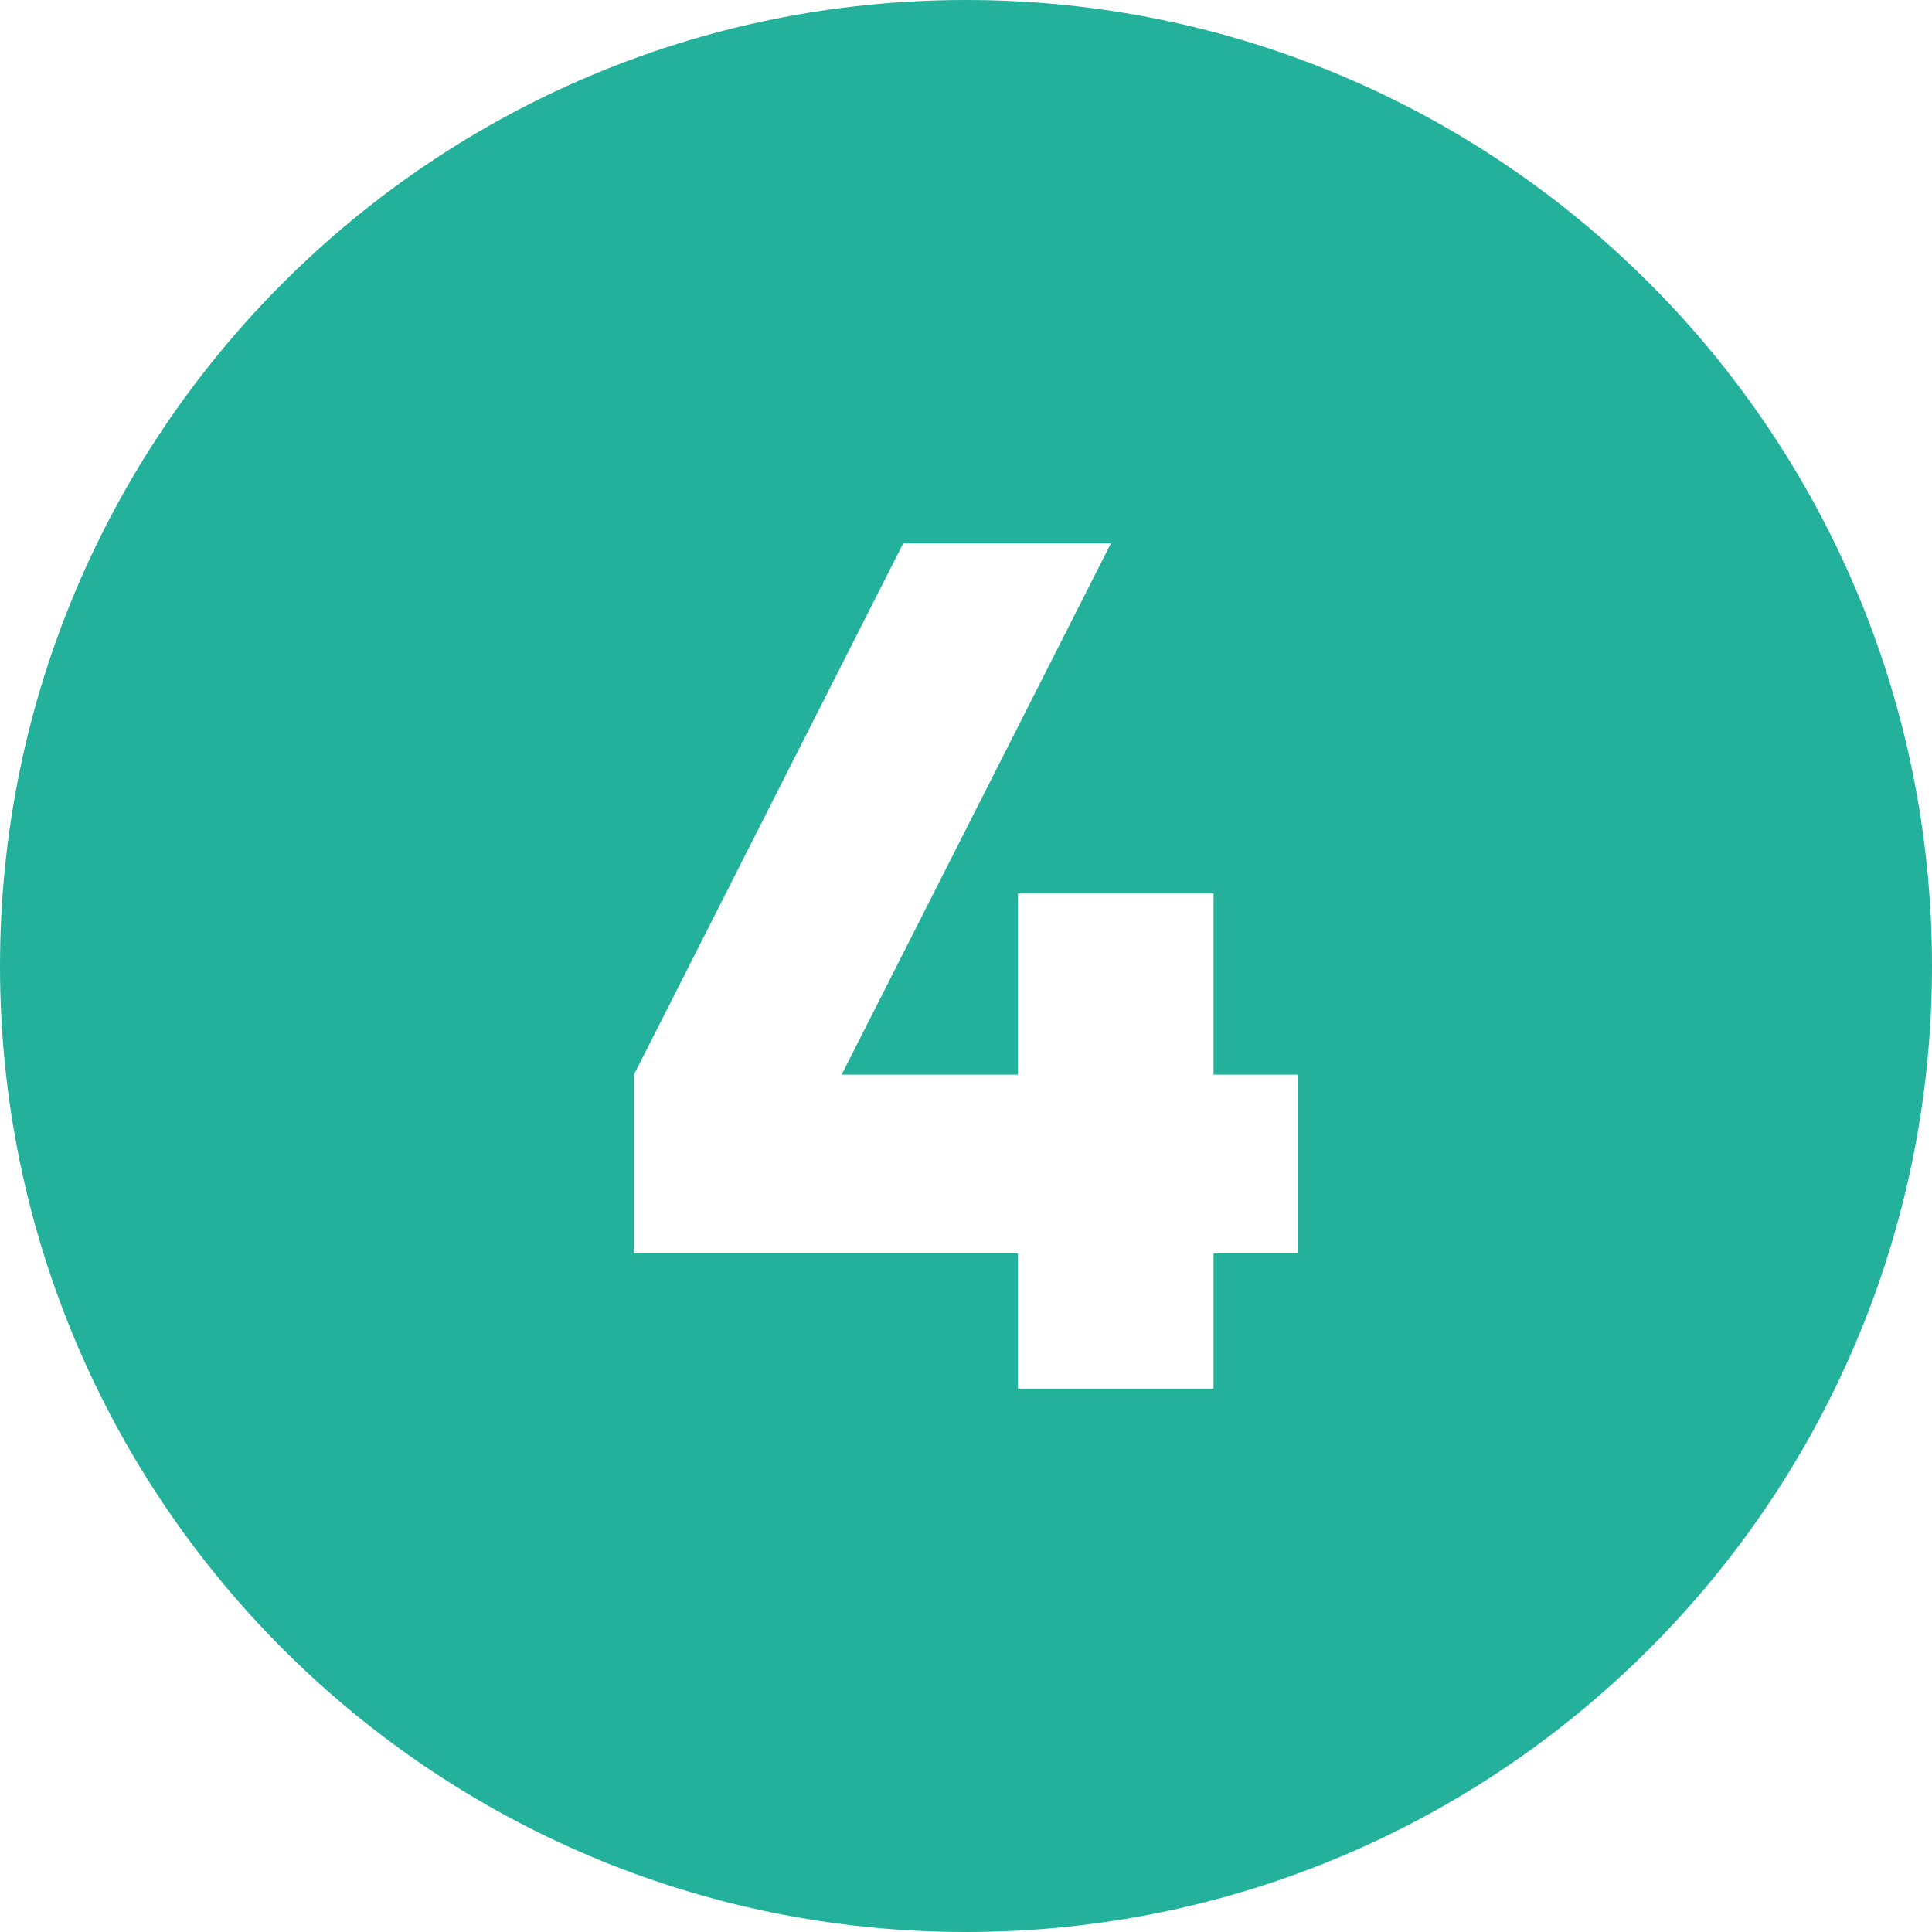 <svg xmlns="http://www.w3.org/2000/svg" version="1.1" xmlns:xlink="http://www.w3.org/1999/xlink" width="512" height="512" x="0" y="0" viewBox="0 0 480 480" style="enable-background:new 0 0 512 512" xml:space="preserve" class=""><g><g data-name="Layer 2"><path d="M240 0C107.45 0 0 107.45 0 240s107.45 240 240 240 240-107.45 240-240S372.55 0 240 0zm82.5 311.4h-21V345h-48.6v-33.6h-95.4V267l66.9-132H276l-66.9 132h43.8v-45h48.6v45h21z" data-name="05.number_4" fill="#24b19b" opacity="1" data-original="#000000" class=""></path></g></g></svg>